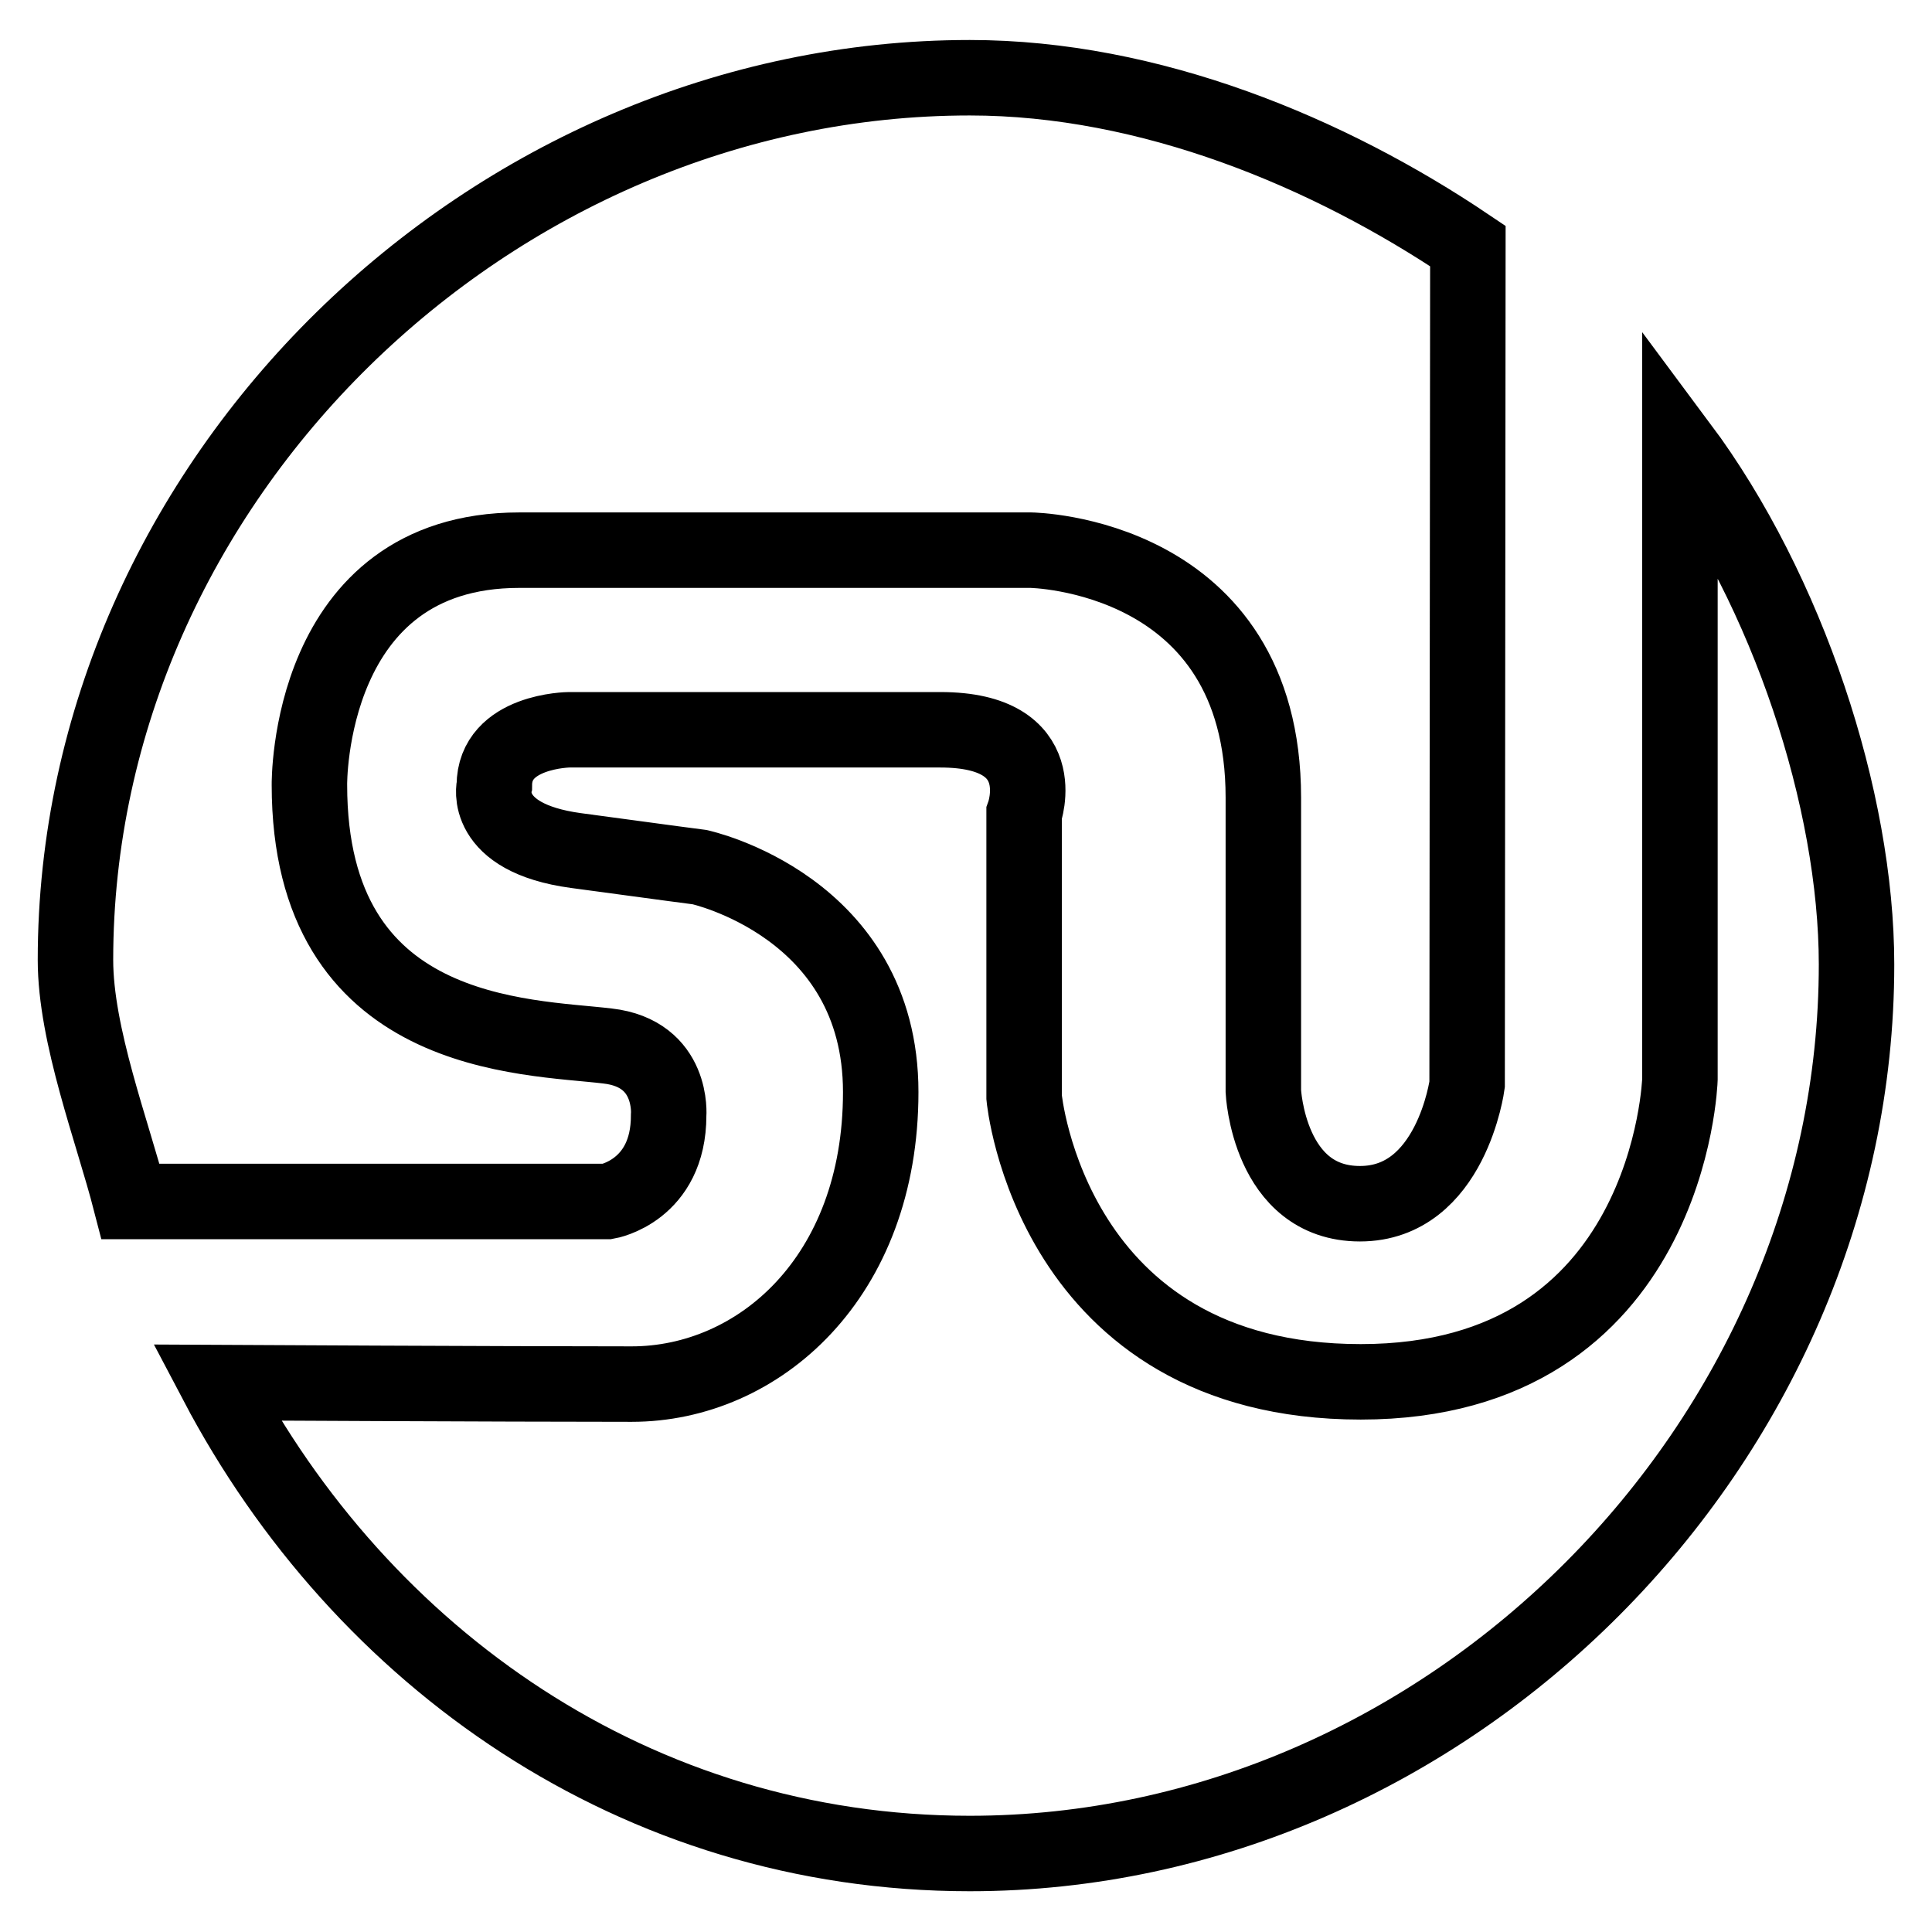 <?xml version="1.0" encoding="utf-8"?>
<!-- Svg Vector Icons : http://www.onlinewebfonts.com/icon -->
<!DOCTYPE svg PUBLIC "-//W3C//DTD SVG 1.1//EN" "http://www.w3.org/Graphics/SVG/1.1/DTD/svg11.dtd">
<svg version="1.1" xmlns="http://www.w3.org/2000/svg" xmlns:xlink="http://www.w3.org/1999/xlink" x="0px" y="0px" viewBox="0 0 256 256" enable-background="new 0 0 256 256" xml:space="preserve">
<g><g><g><path stroke-width="10" fill-opacity="0" stroke="#000000"  d="M28.7,183.2c19.2,36.5,55.6,62.4,99.8,62.4c63.5,0,117.5-54.4,117.5-117.8c0-21.8-9.1-49.5-23.4-68.7V143c0,0-1.2,40.1-42.3,40.1s-44.6-37.7-44.6-37.7v-37.6c0,0,4-11.1-11.1-11.1H75.4c0,0-9.9,0.1-9.9,7.4c0,0-1.7,6.9,10.8,8.6c12.5,1.7,16.4,2.2,16.4,2.2s24,5.2,24,29.8c0,24.6-16.2,38.7-33,38.7C66.7,183.4,28.7,183.2,28.7,183.2L28.7,183.2z M194.5,32.6c-18.4-12.4-42.1-22.3-66-22.3C65,10.3,10,63.7,10,127.2c0,10,4.9,22.7,7.3,32h63.2c0,0,8.1-1.4,8.1-11.4c0,0,0.7-8.2-8.1-9.2c-10.8-1.3-39.5-0.9-39.5-34.6c0,0-0.4-31.1,27.8-31.1h67.8c0,0,30.8,0.4,30.8,32.8v38.9c0,0,0.7,14.9,12.8,14.9s14.2-15.8,14.2-15.8L194.5,32.6z"/></g></g></g>
</svg>